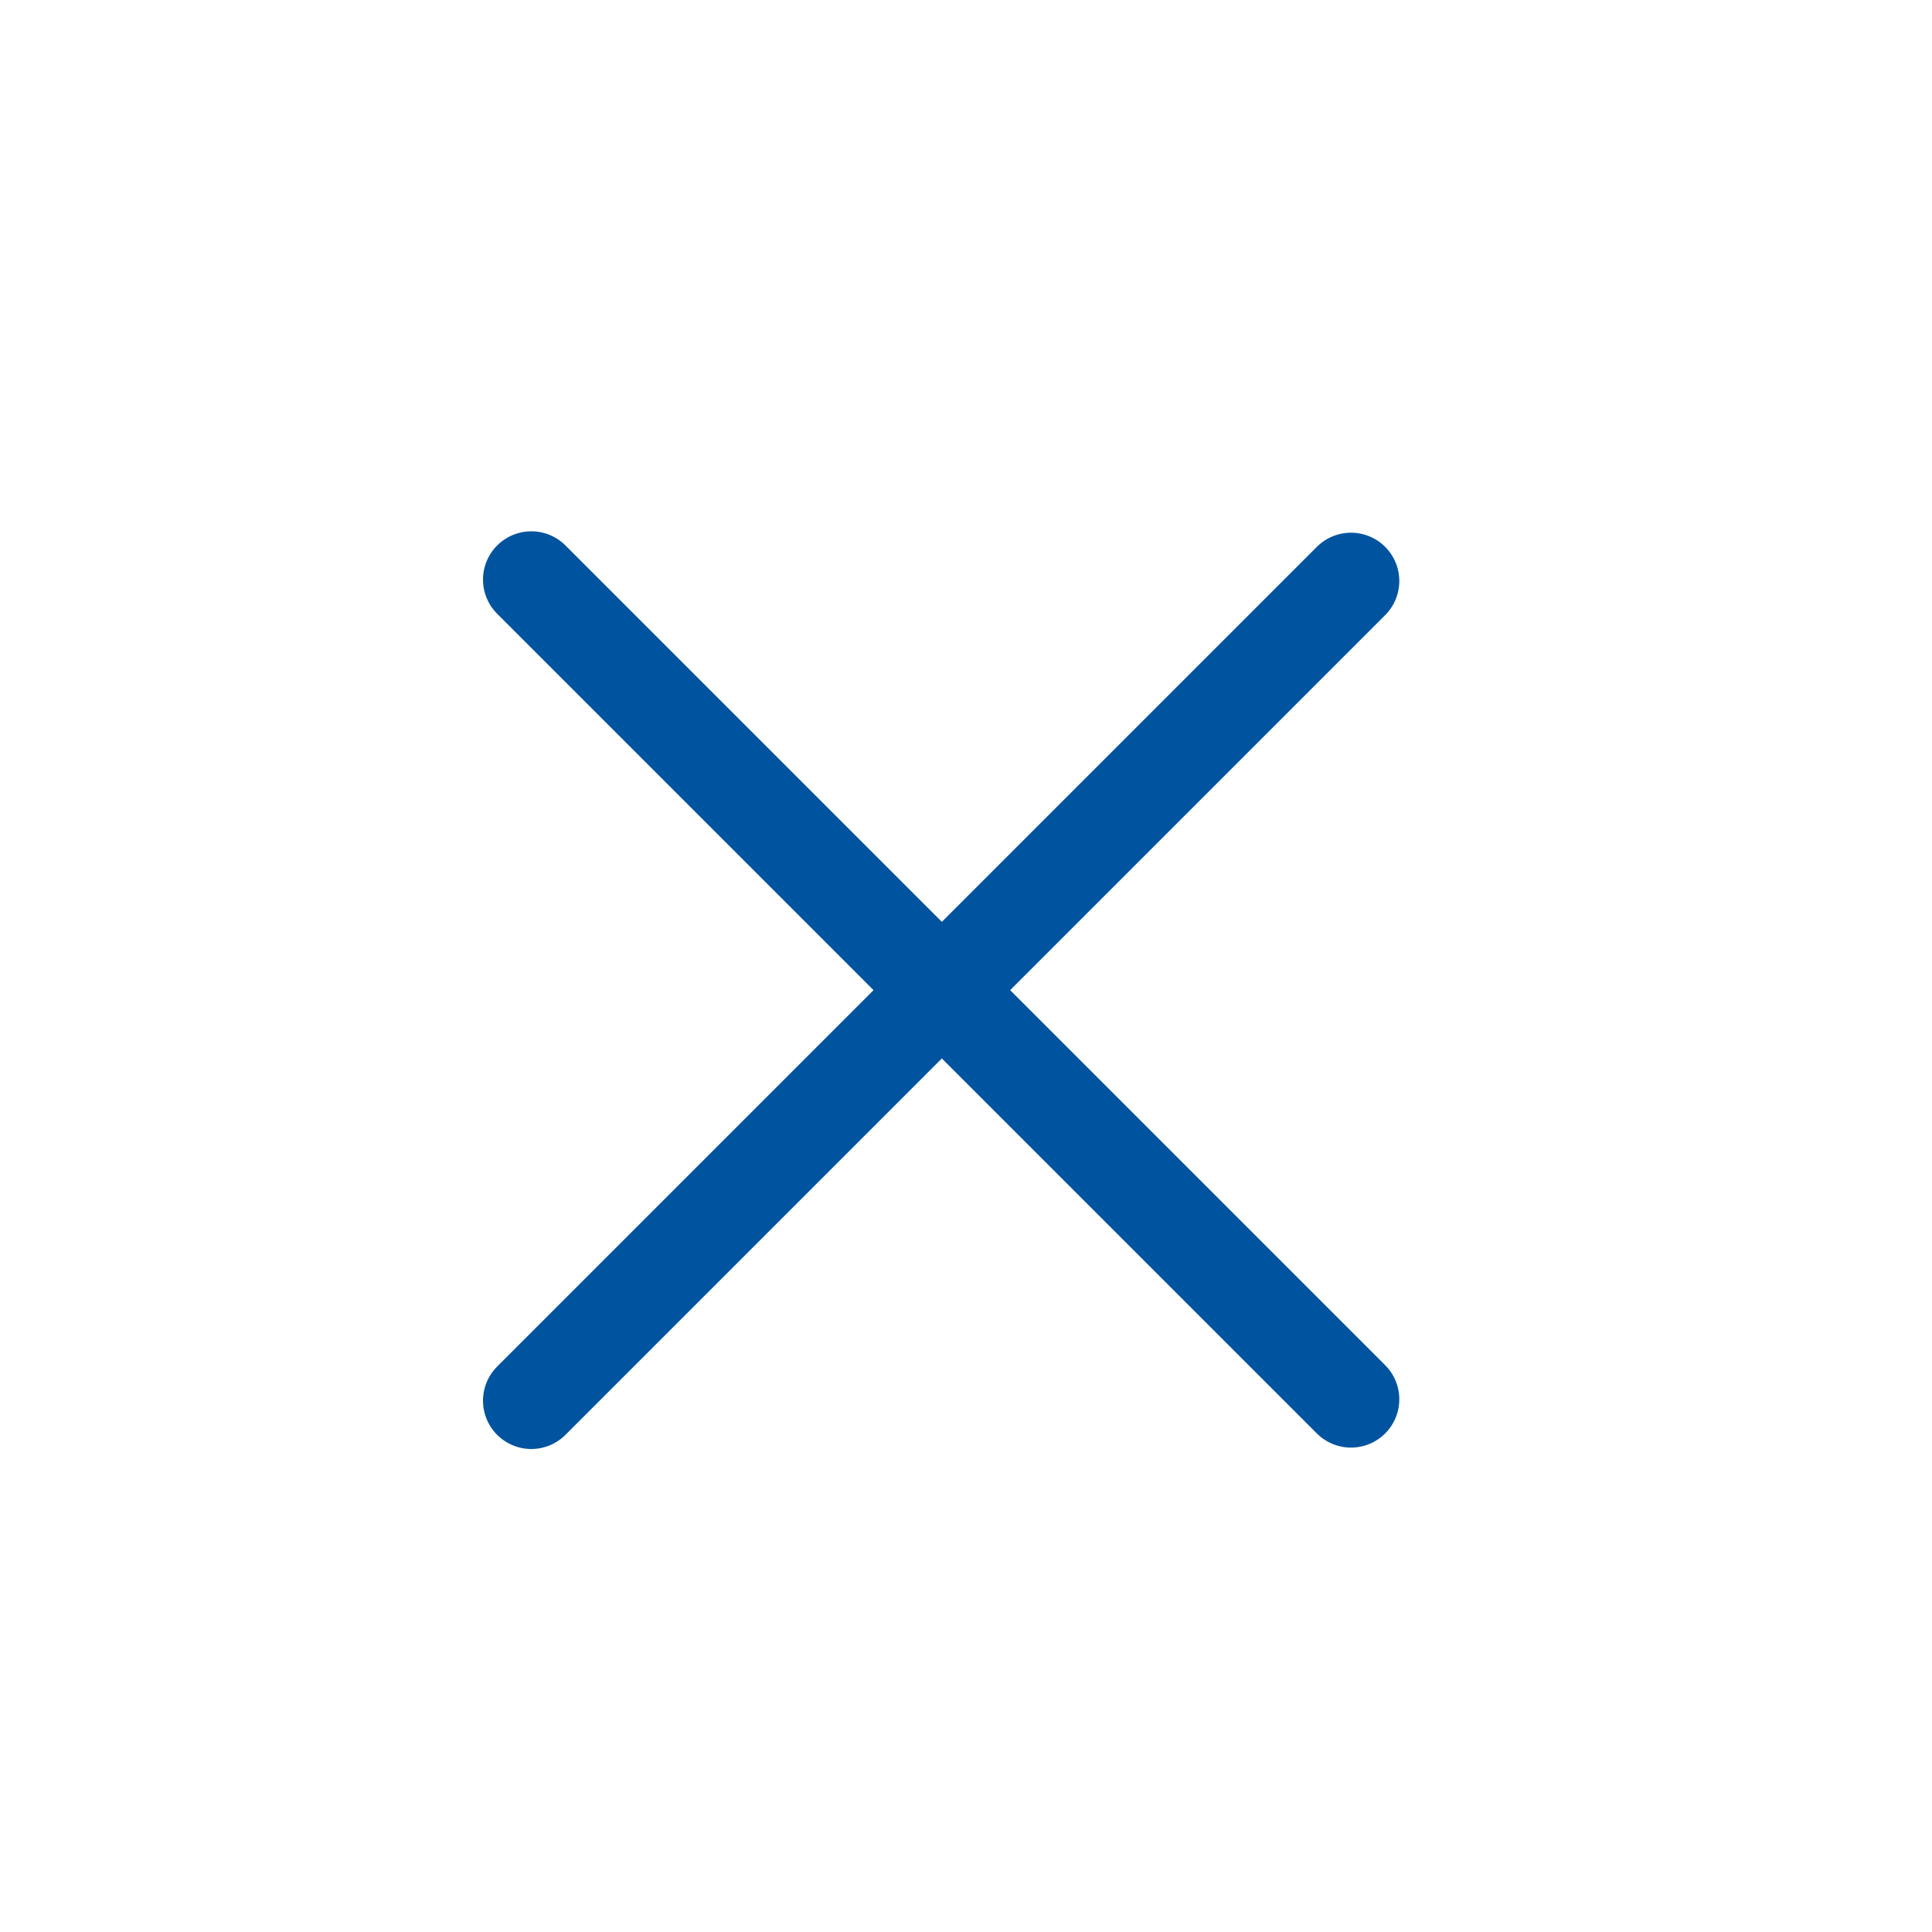 <svg width="40" height="40" viewBox="0 0 40 40" fill="none" xmlns="http://www.w3.org/2000/svg">
<path d="M11 12L27.971 28.971" stroke="#00549F" stroke-width="2" stroke-linecap="round"/>
<path d="M11 29L27.971 12.029" stroke="#00549F" stroke-width="2" stroke-linecap="round"/>
</svg>
